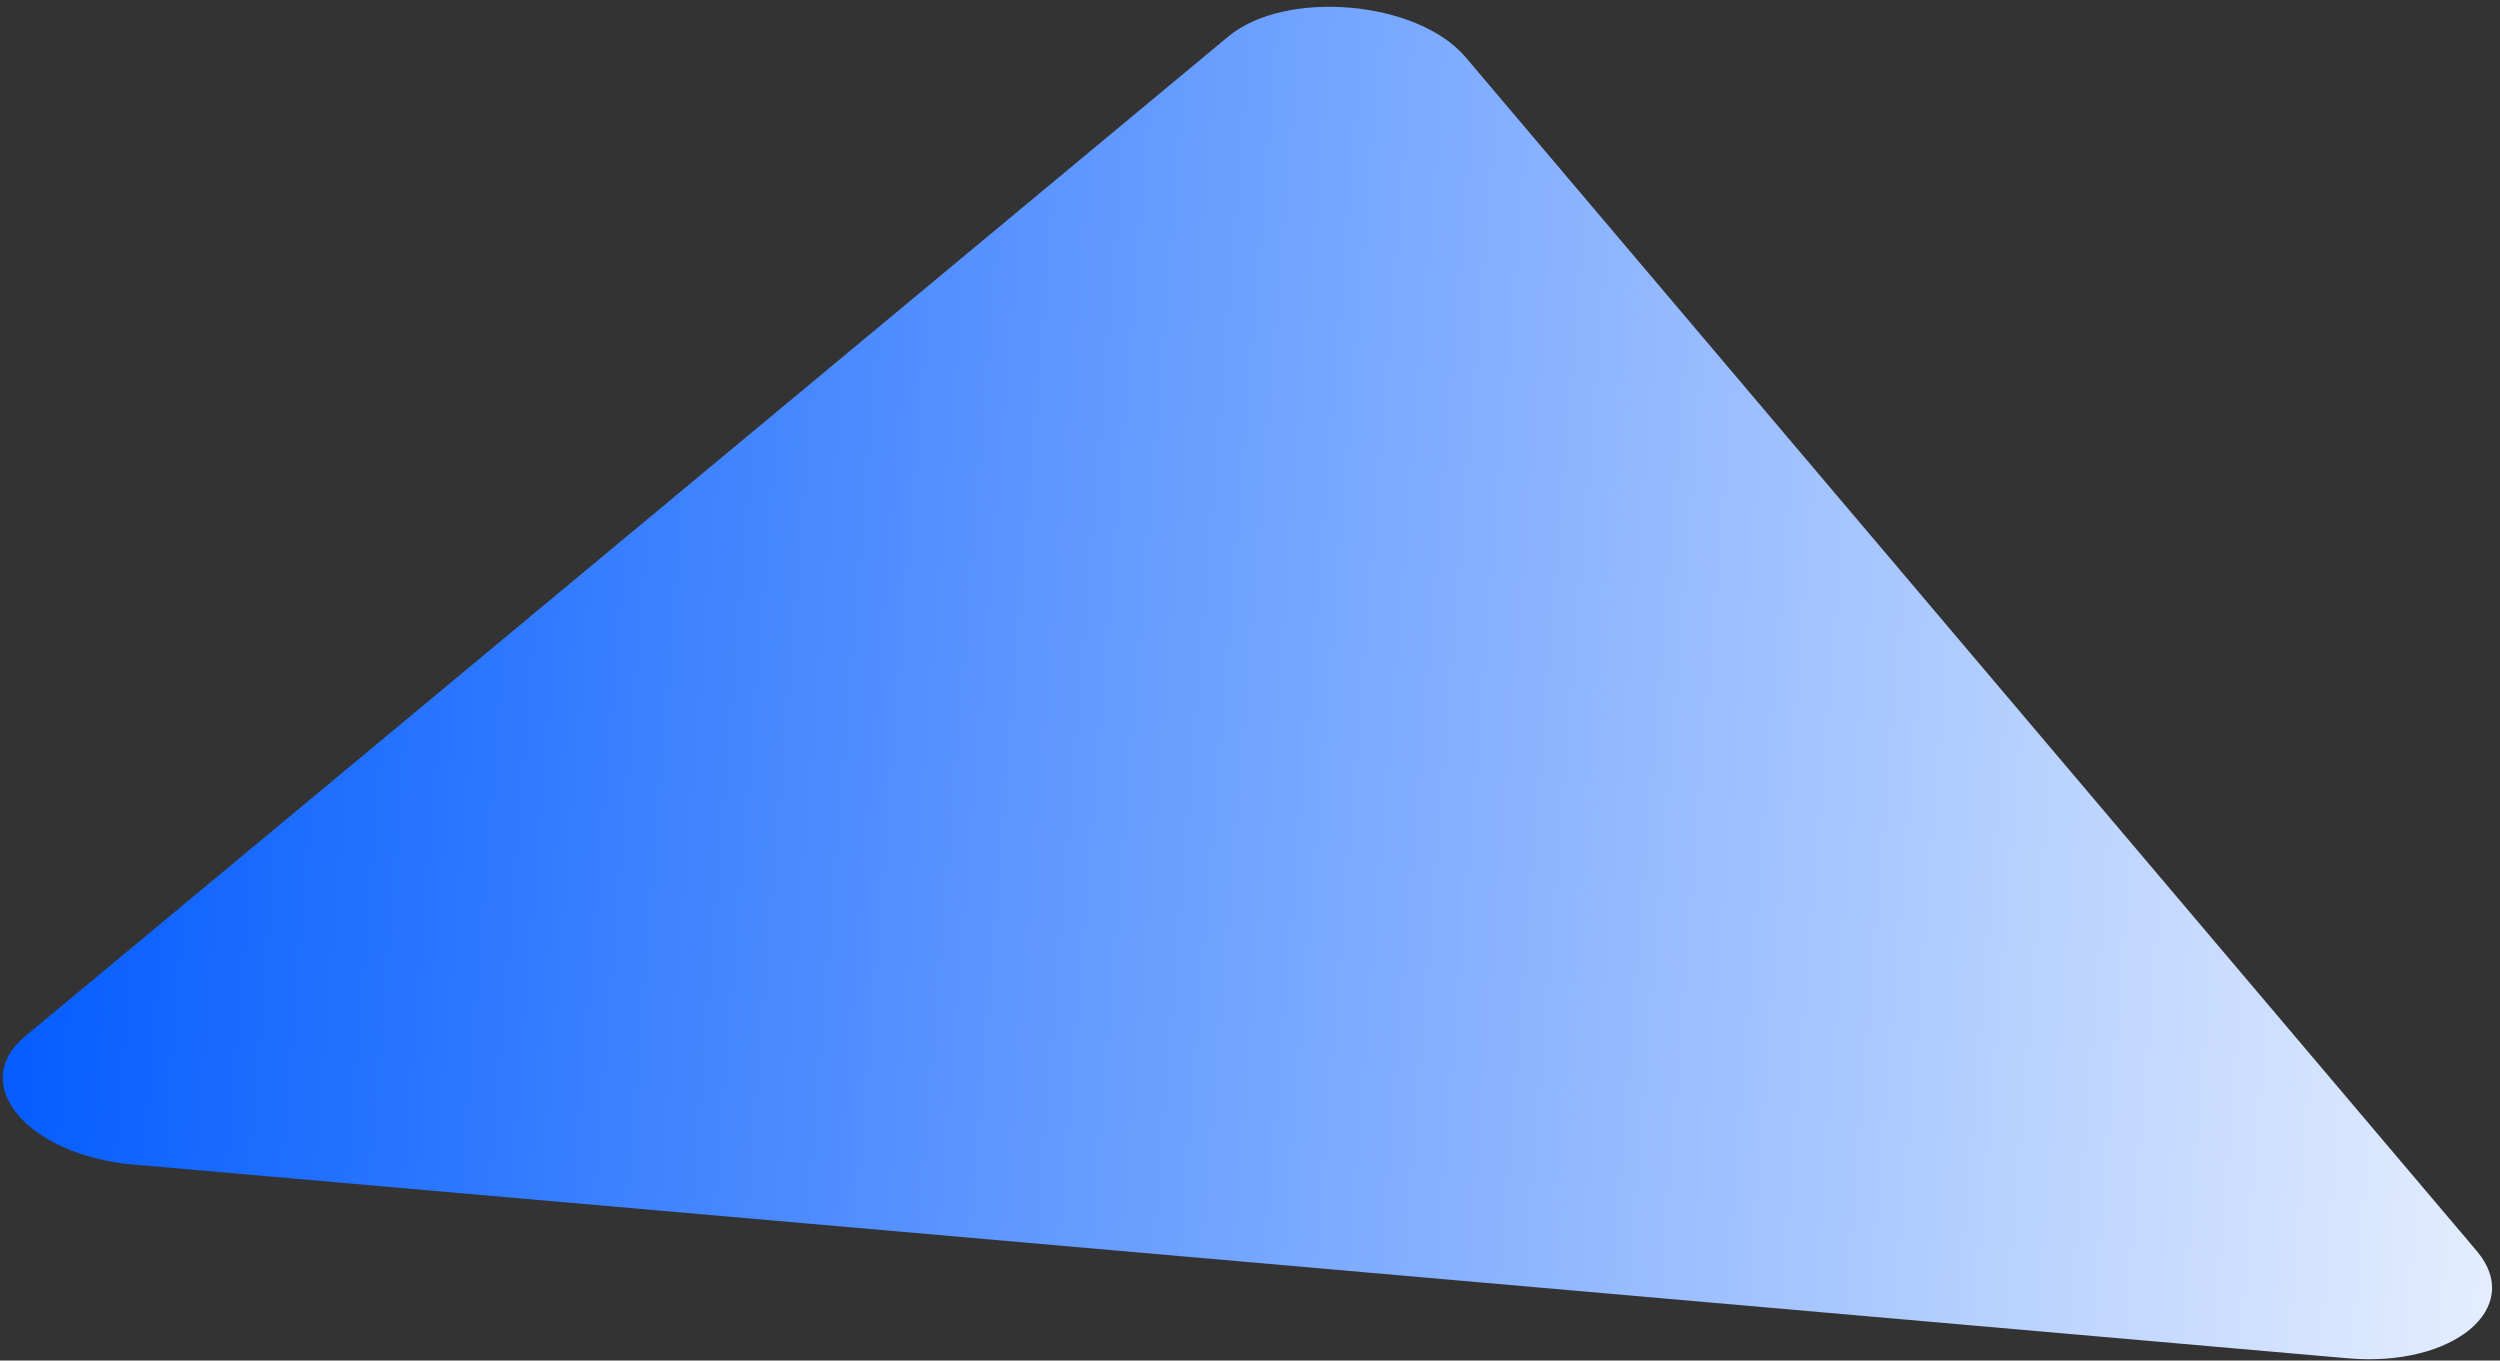 <?xml version="1.0" encoding="UTF-8"?>
<svg width="294px" height="160px" viewBox="0 0 294 160" version="1.1" xmlns="http://www.w3.org/2000/svg" xmlns:xlink="http://www.w3.org/1999/xlink">
    <rect x="0" y="0" width="294" height="160" fill="#333333" stroke="none"/>
    <title>瑞盒三角形bg</title>
    <defs>
        <linearGradient x1="100%" y1="50%" x2="-2.22044605e-14%" y2="50%" id="linearGradient-1">
            <stop stop-color="#E9F1FF" offset="0%"></stop>
            <stop stop-color="#005AFF" offset="100%"></stop>
        </linearGradient>
    </defs>
    <g id="首页" stroke="none" stroke-width="1" fill="none" fill-rule="evenodd">
        <g id="product-v2.0" transform="translate(-952, -4649)" fill="url(#linearGradient-1)">
            <path d="M1249.054,4663.521 L1118.377,4792.994 C1112.146,4799.168 1096.573,4799.169 1090.34,4792.996 L959.62,4663.523 C953.384,4657.347 961.174,4649.625 973.638,4649.625 L1235.035,4649.625 C1247.498,4649.625 1255.287,4657.346 1249.054,4663.521" id="瑞盒三角形bg" transform="translate(1104.336, 4723.625) scale(1, -1) rotate(-5) translate(-1104.336, -4723.625) "></path>
        </g>
    </g>
</svg>